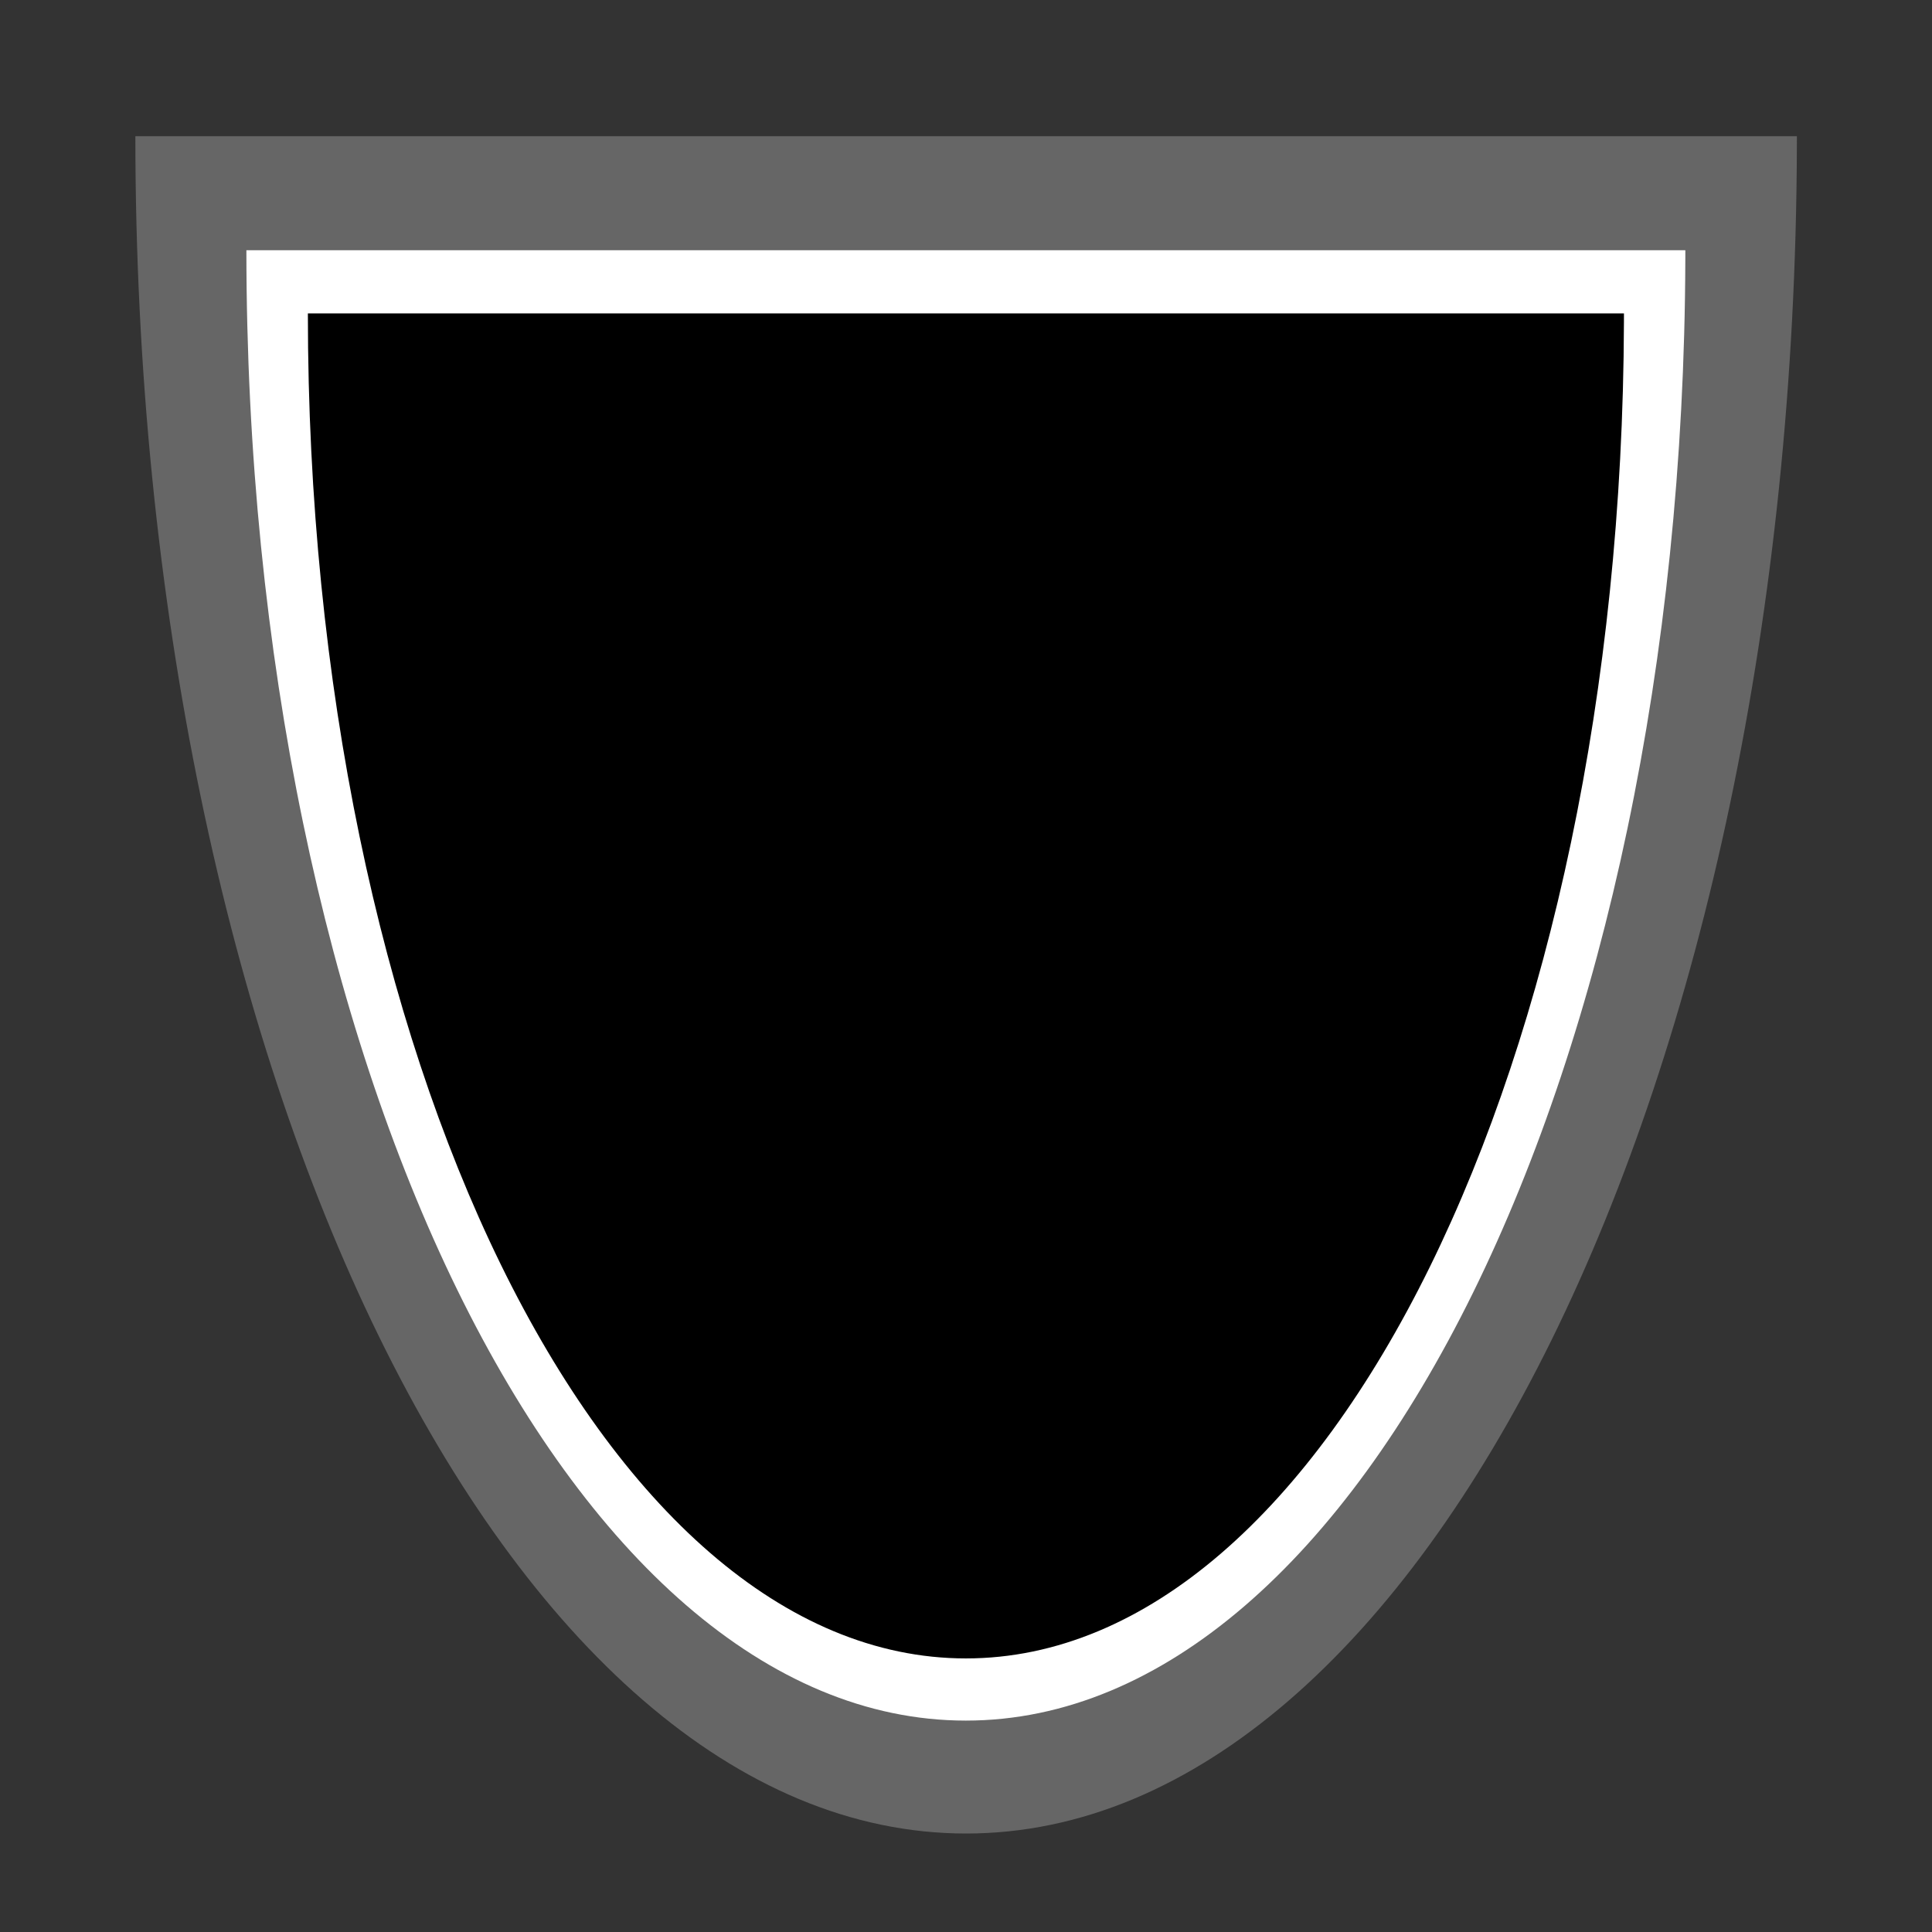 <?xml version="1.0" encoding="UTF-8" standalone="no"?>
<!DOCTYPE svg PUBLIC "-//W3C//DTD SVG 1.1//EN" "http://www.w3.org/Graphics/SVG/1.1/DTD/svg11.dtd">
<svg width="100%" height="100%" viewBox="0 0 200 200" version="1.1" xmlns="http://www.w3.org/2000/svg" xmlns:xlink="http://www.w3.org/1999/xlink" xml:space="preserve" xmlns:serif="http://www.serif.com/" style="fill-rule:evenodd;clip-rule:evenodd;stroke-linejoin:round;stroke-miterlimit:1.414;">
    <rect x="0" y="0" width="200" height="200" fill="#333333" stroke="none"/>
    <g transform="matrix(2.15,0,0,2.857,-114.987,-281.914)">
        <path d="M139.999,104.007C139.86,137.767 121.99,165.11 100,165.11C77.923,165.11 60,137.552 60,103.61L140,103.61L139.999,104.007Z" style="fill:rgb(102,102,102);"/>
    </g>
    <g transform="matrix(1.862,0,0,2.475,-86.214,-230.532)">
        <path d="M139.999,104.007C139.86,137.767 121.99,165.11 100,165.11C77.923,165.11 60,137.552 60,103.61L140,103.61L139.999,104.007Z" style="fill:white;"/>
    </g>
    <g transform="matrix(1.703,0,0,2.264,-70.309,-202.13)">
        <path d="M139.999,104.007C139.86,137.767 121.99,165.11 100,165.11C77.923,165.11 60,137.552 60,103.61L140,103.61L139.999,104.007Z"/>
    </g>
</svg>
